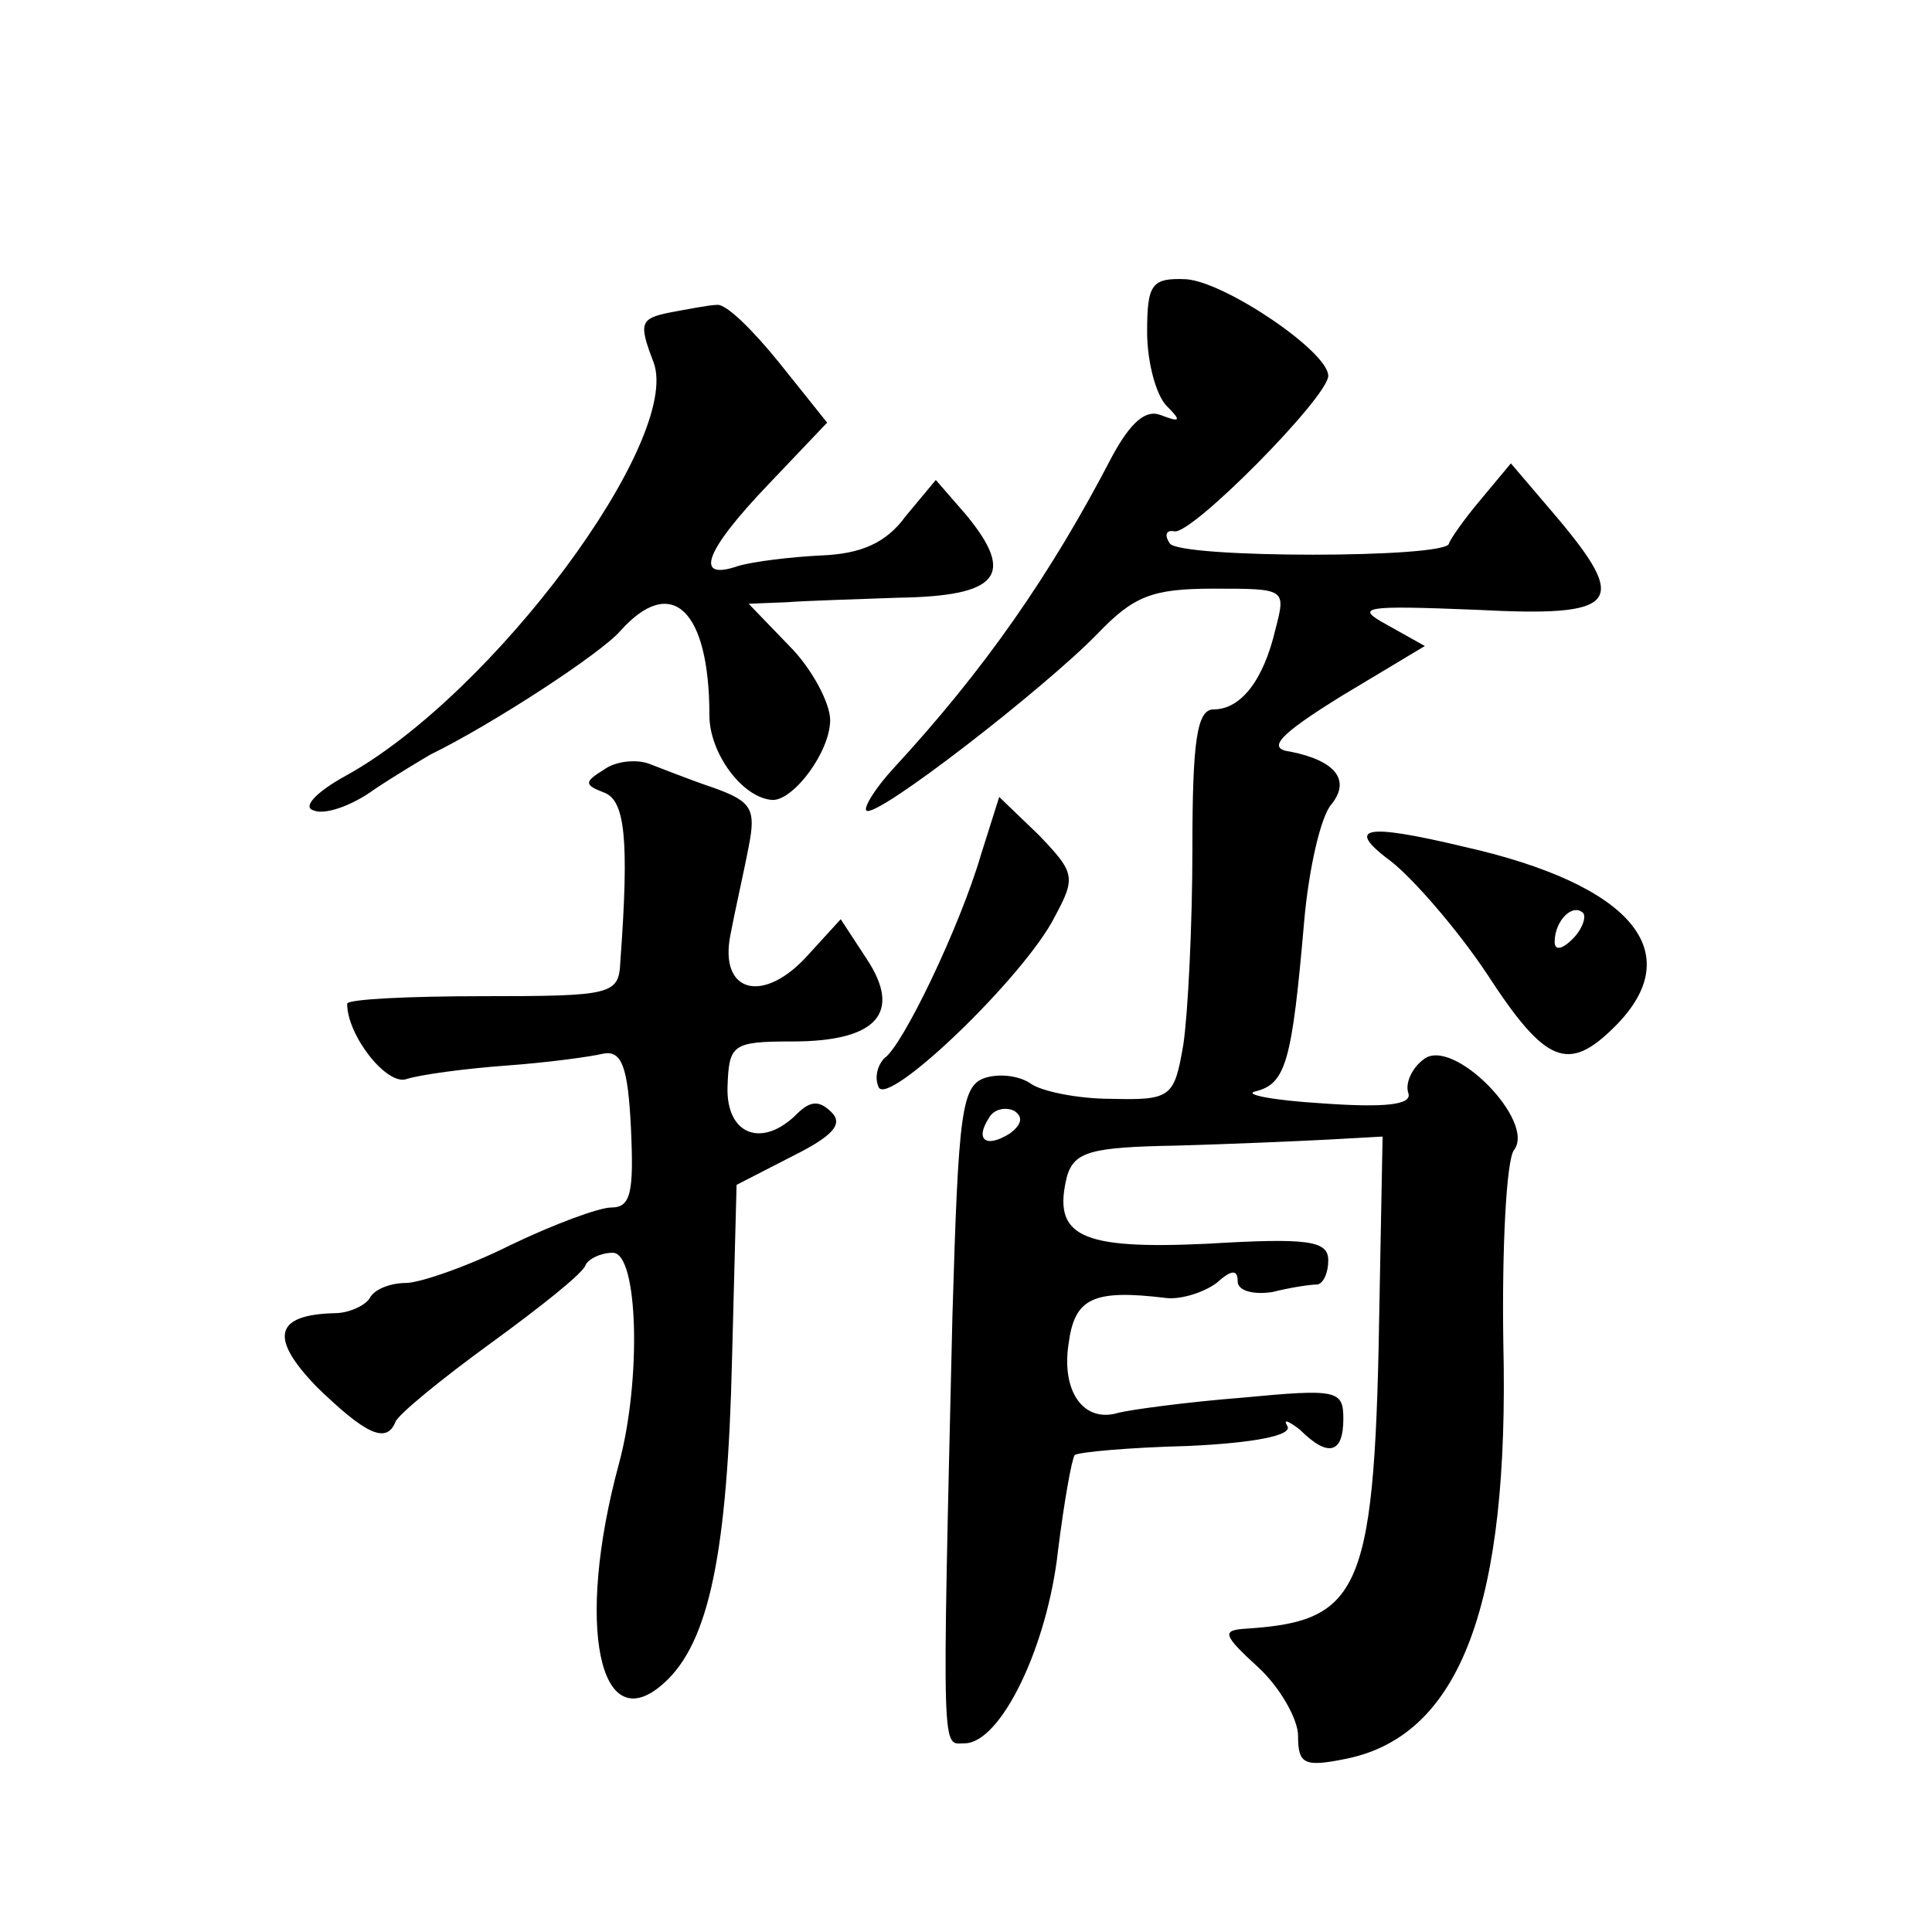 <?xml version="1.0" standalone="no"?>
<!DOCTYPE svg PUBLIC "-//W3C//DTD SVG 20010904//EN"
 "http://www.w3.org/TR/2001/REC-SVG-20010904/DTD/svg10.dtd">
<svg version="1.0" xmlns="http://www.w3.org/2000/svg"
 width="128pt" height="128pt" viewBox="0 0 128 128"
 preserveAspectRatio="xMidYMid meet">
<g transform="translate(0,128) scale(0.1,-0.1)"
fill="#0" stroke="none">
<path d="M760 1060 c0 -20 6 -42 13 -49 10 -10 9 -11 -4 -6 -10 4 -20 -5 -32 -27
-41 -79 -85 -142 -145 -207 -12 -13 -20 -26 -18 -28 6 -6 118 81 153 117 24 25
36 30 77 30 48 0 48 0 41 -27 -8 -34 -23 -53 -41 -53 -11 0 -14 -21 -14 -92 0 -51
-3 -110 -6 -130 -6 -35 -8 -37 -48 -36 -22 0 -46 5 -53 10 -7 5 -20 7 -30 4 -16
-5 -18 -22 -22 -158 -7 -298 -7 -283 8 -283 24 0 55 64 62 128 4 32 9 60 11 63
3 2 36 5 75 6 44 2 69 7 66 13 -3 5 0 4 8 -2 19 -19 29 -16 29 7 0 19 -4 20 -67
14 -38 -3 -74 -8 -82 -10 -23 -7 -38 14 -33 46 4 30 16 36 65 30 10 -1 25 4 33
10 10 9 14 9 14 1 0 -6 10 -9 23 -7 12 3 25 5 30 5 4 1 7 8 7 16 0 13 -13 15 -80
11 -85 -4 -103 5 -93 45 5 16 16 19 72 20 36 1 82 3 101 4 l36 2 -2 -106 c-3 -194
-11 -215 -88 -220 -17 -1 -16 -4 8 -26 14 -13 26 -34 26 -45 0 -19 4 -21 33 -15
75 16 107 103 103 275 -1 63 2 121 7 128 15 19 -41 76 -60 60 -8 -6 -12 -16 -10
-22 3 -8 -15 -10 -57 -7 -33 2 -53 6 -44 8 20 5 24 20 32 112 3 35 11 70 18 78
13 16 3 29 -27 35 -16 2 -8 11 34 37 l55 33 -25 14 c-22 12 -16 13 59 10 95 -5
102 4 52 63 l-29 34 -20 -24 c-11 -13 -20 -26 -21 -29 0 -10 -179 -10 -185 0 -4
6 -2 9 3 8 11 -3 102 89 102 103 0 16 -68 62 -94 64 -23 1 -26 -3 -26 -35z m-91
-531 c-16 -10 -23 -4 -14 10 3 6 11 8 17 5 6 -4 5 -9 -3 -15z M444 1073 c-20 -4
-21 -7 -11 -33 19 -51 -106 -220 -204 -274 -20 -11 -29 -21 -21 -23 7 -3 25 3 40
14 15 10 32 20 37 23 41 20 113 67 126 82 34 38 59 14 59 -56 0 -25 22 -55 42 -56
14 0 38 32 38 53 0 11 -12 34 -27 49 l-27 28 25 1 c13 1 47 2 74 3 67 1 78 15 45
55 l-20 23 -20 -24 c-13 -18 -30 -25 -56 -26 -20 -1 -45 -4 -55 -7 -29 -10 -23
9 20 54 l39 41 -32 40 c-17 21 -35 39 -41 38 -5 0 -20 -3 -31 -5z M400 770 c-13
-8 -13 -10 0 -15 14 -5 17 -30 11 -112 -1 -22 -5 -23 -91 -23 -49 0 -90 -2 -90
-5 0 -21 26 -54 39 -50 9 3 39 7 66 9 28 2 57 6 65 8 12 2 16 -9 18 -49 2 -43 0
-53 -13 -53 -8 0 -38 -11 -67 -25 -28 -14 -60 -25 -69 -25 -10 0 -21 -4 -24 -10
-3 -5 -14 -10 -23 -10 -40 -1 -44 -16 -12 -49 32 -31 46 -38 52 -23 2 5 30 28 63
52 33 24 62 47 63 52 2 4 10 8 18 8 17 0 19 -85 4 -140 -29 -107 -13 -184 30 -145
30 27 42 87 45 215 l3 115 37 19 c26 13 34 21 26 29 -8 8 -14 8 -23 -1 -23 -23
-47 -14 -46 18 1 28 3 30 43 30 56 0 73 19 49 55 l-17 26 -21 -23 c-30 -34 -60
-26 -52 13 3 16 9 42 12 58 5 25 2 30 -23 39 -15 5 -35 13 -43 16 -8 3 -22 2 -30
-4z M650 714 c-14 -48 -52 -127 -64 -135 -4 -4 -7 -12 -4 -19 5 -15 97 73 117 113
14 26 13 29 -11 54 l-26 25 -12 -38z M922 709 c14 -11 43 -44 63 -74 39 -60 54
-66 85 -35 49 49 11 94 -100 119 -67 16 -79 13 -48 -10z m120 -51 c-7 -7 -12 -8
-12 -2 0 14 12 26 19 19 2 -3 -1 -11 -7 -17z"/>
</g>
</svg>
